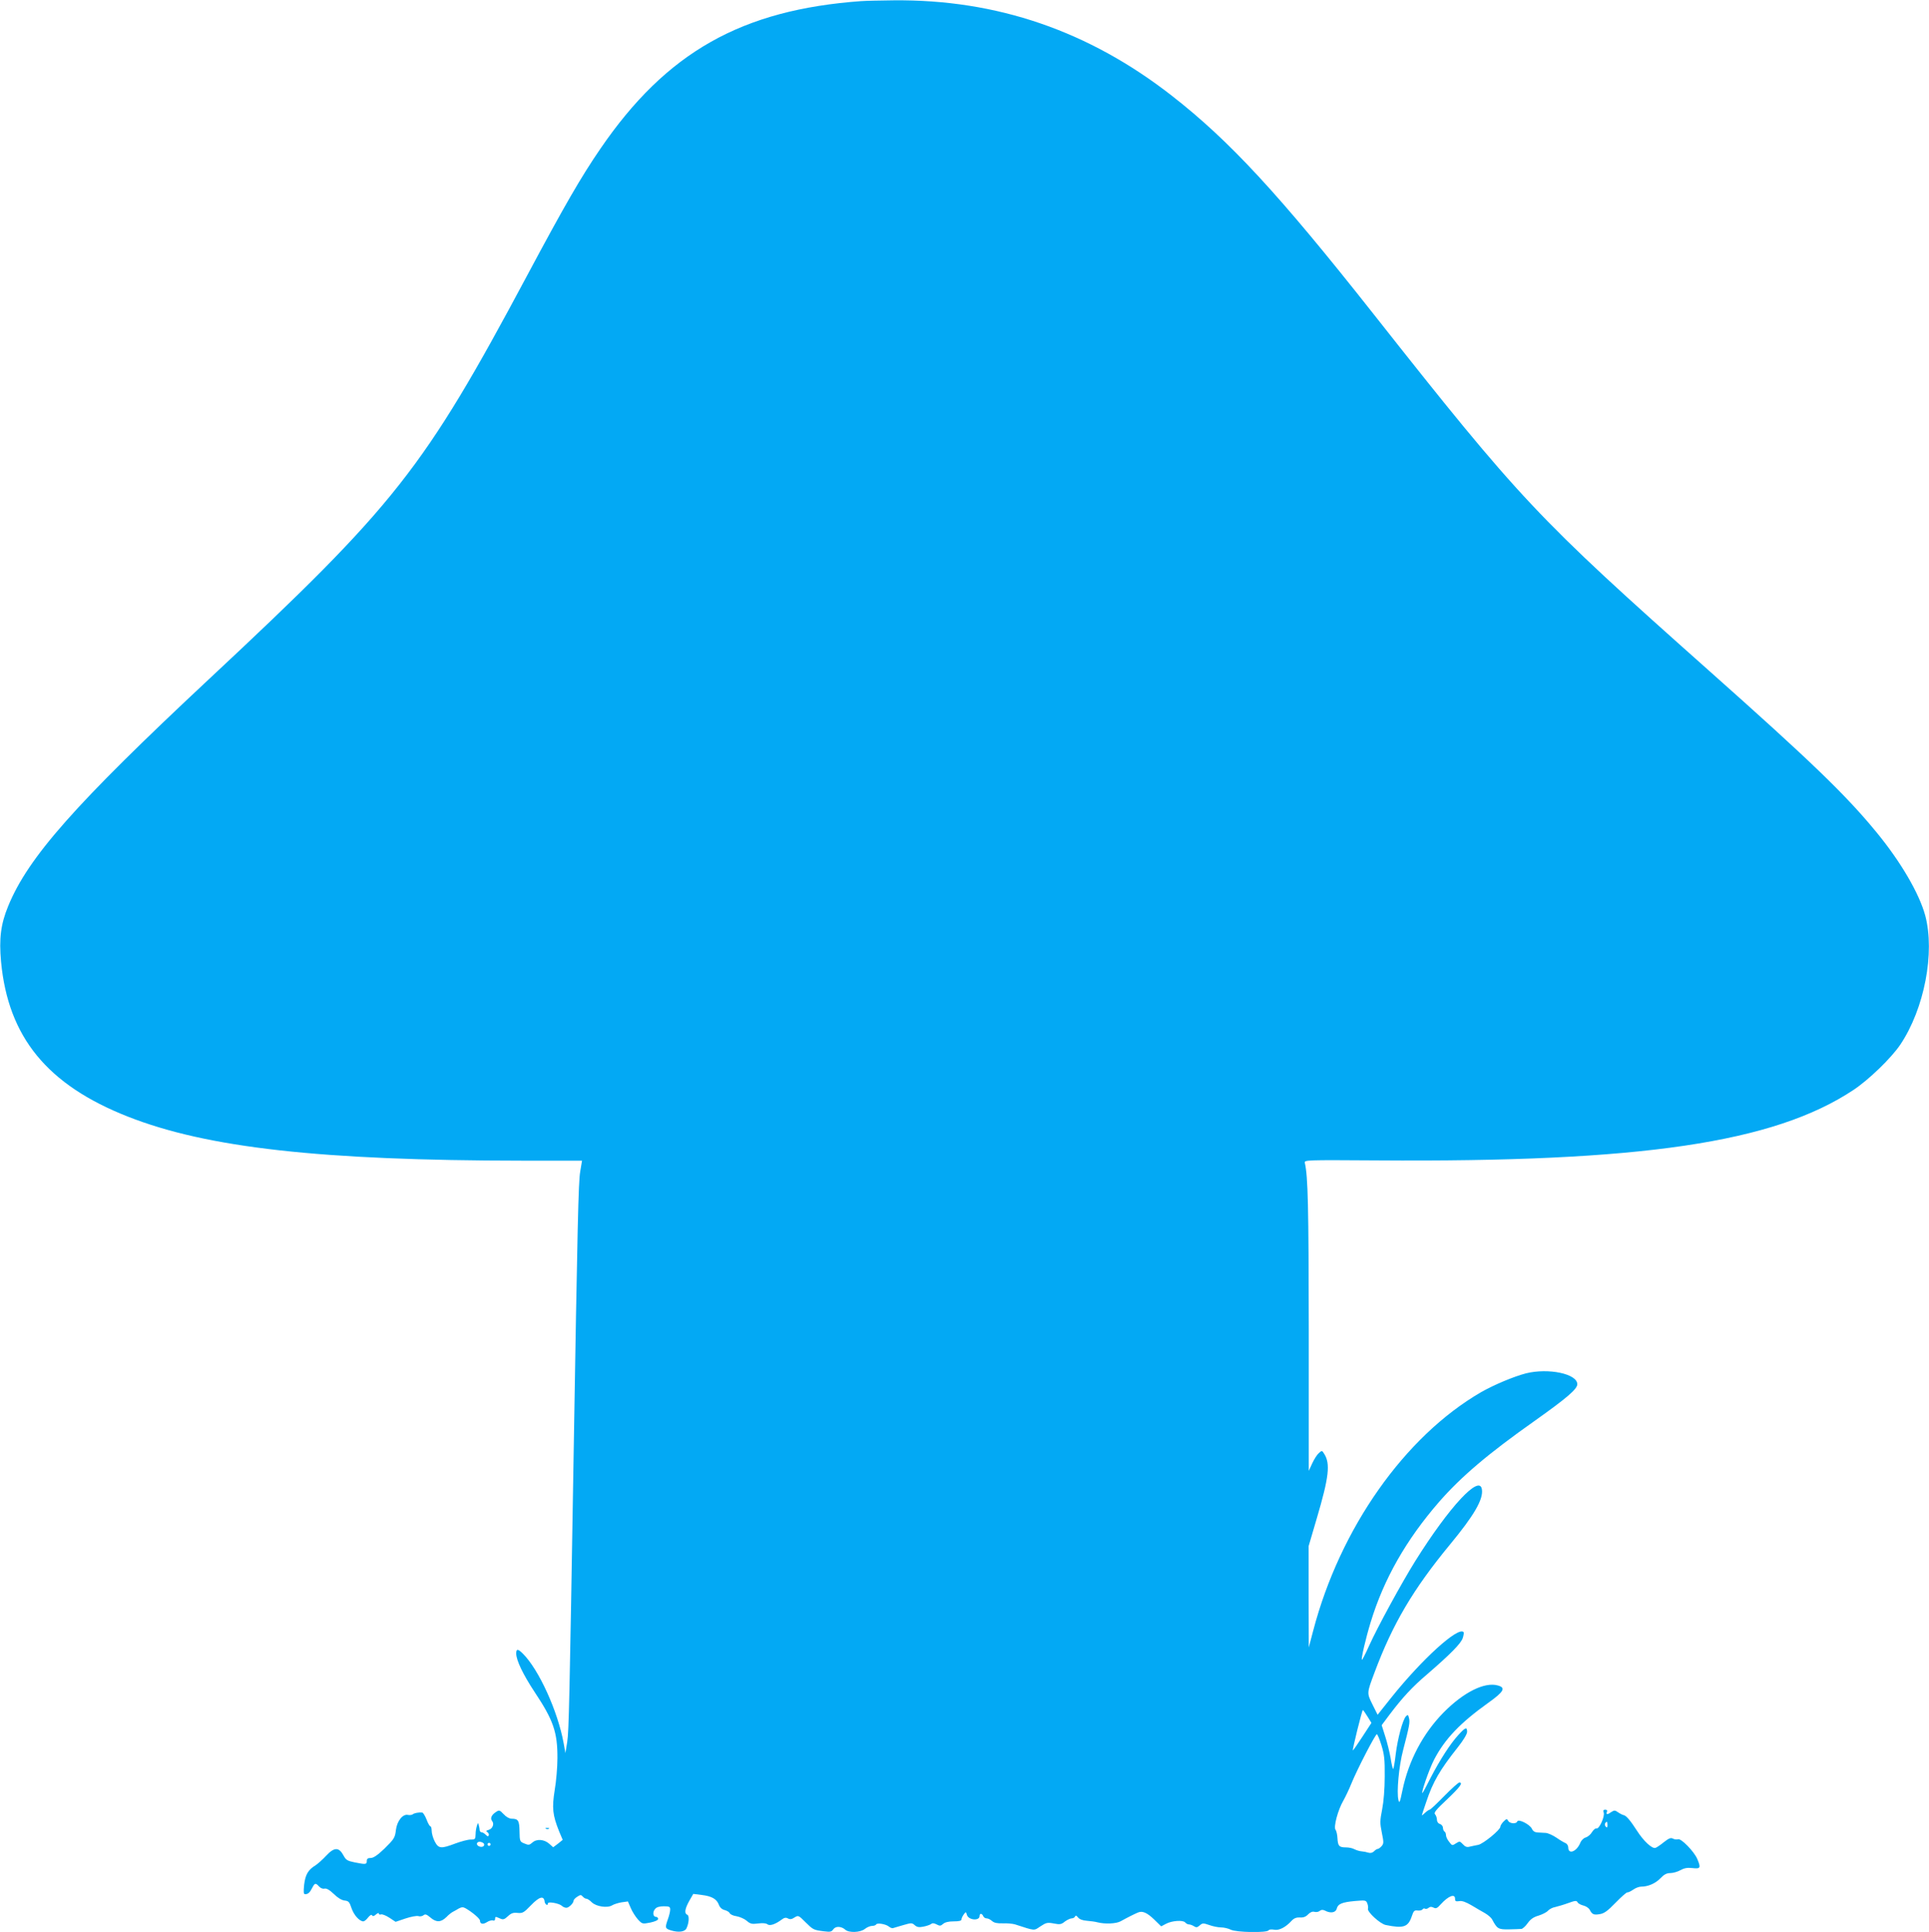 <?xml version="1.0" standalone="no"?>
<!DOCTYPE svg PUBLIC "-//W3C//DTD SVG 20010904//EN"
 "http://www.w3.org/TR/2001/REC-SVG-20010904/DTD/svg10.dtd">
<svg version="1.0" xmlns="http://www.w3.org/2000/svg"
 width="1278pt" height="1280pt" viewBox="0 0 1278 1280"
 preserveAspectRatio="xMidYMid meet">
<g transform="translate(0,1280) scale(0.1,-0.1)"
fill="#03a9f4" stroke="none">
<path d="M5710 12793 c-796 -57 -1294 -338 -1732 -978 -129 -188 -238 -377
-487 -843 -685 -1282 -869 -1516 -2106 -2671 -888 -830 -1199 -1182 -1331
-1505 -49 -119 -61 -215 -47 -368 47 -499 306 -816 840 -1026 525 -207 1280
-291 2614 -292 l395 0 -12 -72 c-12 -71 -18 -333 -44 -1898 -27 -1616 -31
-1809 -42 -1880 l-12 -75 -12 67 c-39 212 -164 486 -269 591 -34 34 -45 34
-45 2 0 -45 45 -139 123 -257 123 -185 151 -265 150 -438 0 -58 -8 -152 -18
-210 -19 -118 -14 -166 29 -273 l24 -57 -31 -25 -32 -24 -25 22 c-33 31 -85
35 -113 9 -20 -17 -25 -18 -53 -6 -30 12 -31 15 -32 80 -1 72 -9 84 -52 84
-15 0 -37 12 -53 30 -27 28 -30 29 -52 14 -29 -19 -39 -42 -24 -60 15 -19 2
-51 -24 -58 -17 -5 -19 -8 -8 -15 7 -5 12 -14 9 -21 -3 -9 -8 -8 -20 4 -9 9
-21 16 -27 16 -6 0 -12 6 -13 13 0 6 -2 17 -3 22 -2 6 -4 15 -5 20 -3 20 -19
-31 -19 -66 -1 -35 -3 -37 -33 -37 -18 0 -63 -12 -101 -26 -95 -36 -112 -35
-137 14 -11 21 -20 53 -20 70 0 16 -4 30 -9 30 -4 0 -16 20 -25 45 -10 25 -23
46 -29 46 -23 2 -52 -3 -63 -12 -5 -4 -19 -6 -30 -4 -35 9 -74 -40 -81 -100
-6 -51 -12 -60 -77 -124 -45 -43 -72 -61 -90 -61 -19 0 -26 -5 -26 -20 0 -23
-7 -24 -81 -9 -48 10 -57 15 -74 47 -30 55 -61 54 -114 -3 -23 -25 -56 -54
-71 -64 -48 -29 -67 -61 -75 -128 -5 -50 -4 -63 7 -63 19 0 31 11 47 43 17 32
22 33 45 8 10 -11 25 -17 36 -14 12 3 33 -8 61 -35 26 -26 53 -42 72 -44 27
-3 32 -9 46 -51 16 -46 52 -86 78 -87 6 0 21 11 31 25 13 16 23 22 27 15 5 -8
13 -6 26 6 11 9 19 12 19 6 0 -6 6 -9 14 -6 8 3 33 -7 56 -22 l41 -27 65 22
c36 12 74 19 85 16 11 -4 26 -1 34 5 12 10 21 7 46 -14 39 -34 70 -33 106 2
15 16 35 31 43 35 8 4 26 14 39 22 19 10 29 11 45 2 44 -25 96 -69 96 -82 0
-23 20 -27 46 -10 14 9 32 14 40 11 8 -3 14 1 14 9 0 18 2 18 33 4 20 -9 28
-7 52 15 22 21 36 25 64 22 33 -3 41 1 89 51 55 57 85 65 90 25 3 -21 22 -32
22 -13 0 14 72 1 91 -15 8 -8 22 -14 31 -14 17 0 48 31 48 47 0 6 11 18 24 26
21 14 26 14 36 2 7 -8 18 -15 25 -15 7 0 23 -11 36 -24 29 -28 103 -39 134
-20 11 7 39 16 62 20 l43 6 19 -44 c10 -24 32 -58 47 -75 29 -31 30 -31 82
-21 32 7 52 16 52 24 0 8 -6 14 -14 14 -20 0 -24 32 -6 52 9 12 29 18 57 18
38 0 43 -3 43 -22 0 -13 -7 -41 -15 -63 -20 -57 -19 -62 18 -74 51 -16 94 -11
105 13 17 35 20 85 5 90 -20 8 -16 39 13 91 l27 47 56 -7 c67 -8 100 -27 114
-66 7 -18 21 -30 38 -34 15 -4 30 -13 33 -20 3 -8 23 -18 46 -21 22 -4 52 -17
67 -30 24 -21 35 -23 75 -18 31 4 53 2 62 -5 15 -13 52 -1 95 31 17 13 28 15
42 7 14 -7 25 -5 43 7 25 15 26 15 73 -32 51 -50 52 -51 124 -60 39 -5 49 -3
60 14 16 22 53 20 79 -3 24 -22 100 -19 130 5 14 11 35 20 47 20 12 0 25 4 28
10 7 12 65 2 85 -15 8 -7 20 -11 25 -10 6 2 36 11 68 20 55 16 59 16 77 0 15
-13 28 -16 57 -10 21 4 44 12 51 17 9 8 20 7 37 -2 21 -11 27 -11 43 3 12 11
36 17 70 17 36 0 52 4 52 13 0 7 7 22 15 33 14 19 15 19 21 -3 10 -35 84 -42
84 -7 0 19 16 18 24 -1 3 -8 13 -15 22 -15 10 0 26 -8 37 -18 14 -12 33 -16
71 -15 28 1 65 -2 81 -7 136 -44 123 -43 168 -13 38 25 46 27 89 19 40 -8 50
-6 73 13 15 11 36 21 46 21 9 0 19 6 22 13 3 8 9 6 19 -7 10 -12 30 -20 59
-22 24 -2 55 -6 69 -10 50 -13 125 -10 155 7 41 23 97 51 115 58 29 12 59 -1
106 -46 l47 -46 32 17 c39 21 113 26 127 9 6 -7 17 -13 24 -13 8 0 23 -5 34
-12 15 -10 22 -9 38 5 18 16 23 17 63 3 24 -9 60 -16 79 -16 19 0 48 -7 64
-15 34 -18 241 -22 251 -4 4 6 19 7 36 4 32 -7 76 15 116 59 16 17 32 23 55
22 23 -2 40 5 54 20 15 15 29 21 43 17 12 -3 28 0 35 7 11 8 20 8 35 1 35 -19
70 -14 77 13 8 32 35 43 122 51 69 6 73 5 81 -17 5 -13 6 -28 4 -34 -7 -20 81
-101 118 -108 117 -24 148 -14 172 57 12 36 17 42 39 39 15 -2 29 2 33 8 3 5
11 8 16 4 5 -3 16 -1 24 6 10 8 19 8 33 1 16 -8 24 -4 48 23 49 54 94 72 94
36 0 -17 5 -19 27 -16 18 4 43 -5 81 -27 30 -18 71 -42 91 -53 20 -12 41 -30
46 -40 34 -64 41 -68 112 -67 38 1 75 2 83 3 8 1 27 18 41 38 19 27 40 41 72
50 25 8 53 22 62 32 10 11 31 22 49 25 17 4 55 15 85 26 47 17 56 18 63 5 4
-8 22 -17 38 -21 17 -4 35 -16 42 -28 16 -31 27 -36 67 -29 28 4 52 21 105 76
38 39 73 70 78 68 5 -1 22 7 38 18 15 11 39 20 52 20 47 0 95 21 128 55 25 26
42 35 67 35 18 0 48 9 66 19 25 14 46 18 80 14 53 -6 57 1 32 60 -21 50 -108
139 -128 131 -9 -3 -24 -1 -33 4 -14 8 -27 3 -59 -22 -22 -18 -48 -36 -57 -39
-22 -8 -79 45 -123 114 -43 67 -71 100 -88 103 -6 1 -23 9 -36 18 -21 15 -26
15 -45 3 -26 -19 -37 -19 -30 0 4 10 0 15 -11 15 -12 0 -15 -5 -10 -20 8 -26
-31 -111 -48 -104 -7 2 -20 -9 -30 -25 -9 -16 -28 -31 -41 -35 -13 -3 -29 -18
-36 -35 -24 -59 -80 -81 -80 -31 0 11 -8 24 -17 28 -10 4 -38 20 -62 37 -24
16 -55 30 -70 31 -14 1 -38 2 -54 3 -19 1 -31 9 -38 25 -14 29 -90 67 -97 48
-6 -18 -49 -15 -60 4 -8 15 -11 15 -31 -5 -11 -11 -21 -27 -21 -34 0 -21 -113
-113 -146 -120 -18 -3 -43 -9 -57 -12 -18 -5 -30 -1 -45 16 -20 21 -22 21 -46
6 -24 -16 -26 -16 -45 10 -12 14 -21 34 -21 44 0 10 -4 21 -10 24 -5 3 -10 15
-10 25 0 10 -9 22 -20 25 -12 4 -20 15 -20 29 0 12 -6 28 -12 35 -11 10 5 30
80 100 87 83 107 111 80 111 -6 0 -51 -40 -100 -90 -48 -49 -91 -90 -96 -90
-4 0 -18 -9 -30 -20 -12 -12 -22 -19 -22 -17 0 2 13 41 29 88 45 135 91 213
209 362 38 48 62 88 62 103 0 34 -12 30 -58 -21 -52 -56 -121 -163 -184 -284
-26 -52 -50 -97 -53 -99 -16 -17 43 156 76 219 71 137 173 244 359 377 104 74
118 100 64 115 -87 25 -225 -43 -359 -178 -137 -139 -233 -320 -274 -519 -16
-78 -20 -87 -26 -62 -13 50 3 226 31 331 42 161 46 185 39 212 -5 22 -8 24
-20 12 -22 -23 -55 -147 -68 -251 -6 -54 -14 -98 -17 -98 -3 0 -11 33 -17 73
-7 39 -23 105 -36 144 l-23 73 53 71 c84 111 150 183 248 266 155 134 224 204
236 240 6 19 9 37 5 40 -36 37 -275 -180 -479 -435 l-90 -113 -34 68 c-38 77
-38 74 14 213 120 321 255 550 498 845 162 196 223 301 213 367 -14 103 -216
-114 -443 -477 -89 -143 -248 -434 -304 -558 -24 -54 -46 -96 -48 -94 -6 7 25
141 58 249 87 286 235 546 453 797 147 168 323 318 636 539 210 149 280 209
280 241 0 69 -191 109 -340 72 -81 -21 -210 -75 -298 -125 -505 -293 -934
-901 -1112 -1581 l-29 -110 -1 335 0 336 54 184 c81 274 91 363 49 428 -14 23
-15 23 -35 5 -12 -10 -31 -40 -44 -68 l-23 -50 0 925 c-1 830 -5 1024 -26
1115 -4 20 0 20 478 17 1749 -13 2630 117 3157 467 101 67 250 211 310 300
159 237 231 609 165 856 -40 146 -161 354 -322 550 -203 248 -437 473 -1113
1074 -1137 1011 -1246 1126 -2225 2367 -622 788 -947 1140 -1330 1439 -552
431 -1162 640 -1845 633 -91 -1 -185 -3 -210 -5z m3350 -11366 l26 -42 -60
-92 c-33 -51 -61 -91 -63 -90 -4 5 61 267 66 267 3 0 17 -20 31 -43z m92 -189
c19 -62 23 -94 22 -208 0 -83 -7 -167 -17 -218 -15 -76 -15 -91 -2 -155 13
-64 13 -72 -2 -89 -9 -10 -20 -18 -25 -18 -5 0 -17 -7 -25 -16 -10 -10 -24
-13 -37 -9 -12 4 -32 8 -46 9 -14 1 -35 8 -47 14 -12 7 -37 12 -55 12 -46 0
-54 9 -57 60 -1 24 -7 50 -13 57 -14 18 16 132 52 193 14 25 39 77 54 115 38
93 158 325 168 325 4 0 18 -33 30 -72z m1498 -530 c0 -16 -3 -19 -11 -11 -6 6
-8 16 -5 22 11 17 16 13 16 -11z m-7443 -125 c5 -15 -12 -24 -31 -17 -25 9
-20 34 6 31 12 -2 24 -9 25 -14z m43 -3 c0 -5 -4 -10 -10 -10 -5 0 -10 5 -10
10 0 6 5 10 10 10 6 0 10 -4 10 -10z"/>
<path d="M3618 683 c7 -3 16 -2 19 1 4 3 -2 6 -13 5 -11 0 -14 -3 -6 -6z"/>
</g>
</svg>

